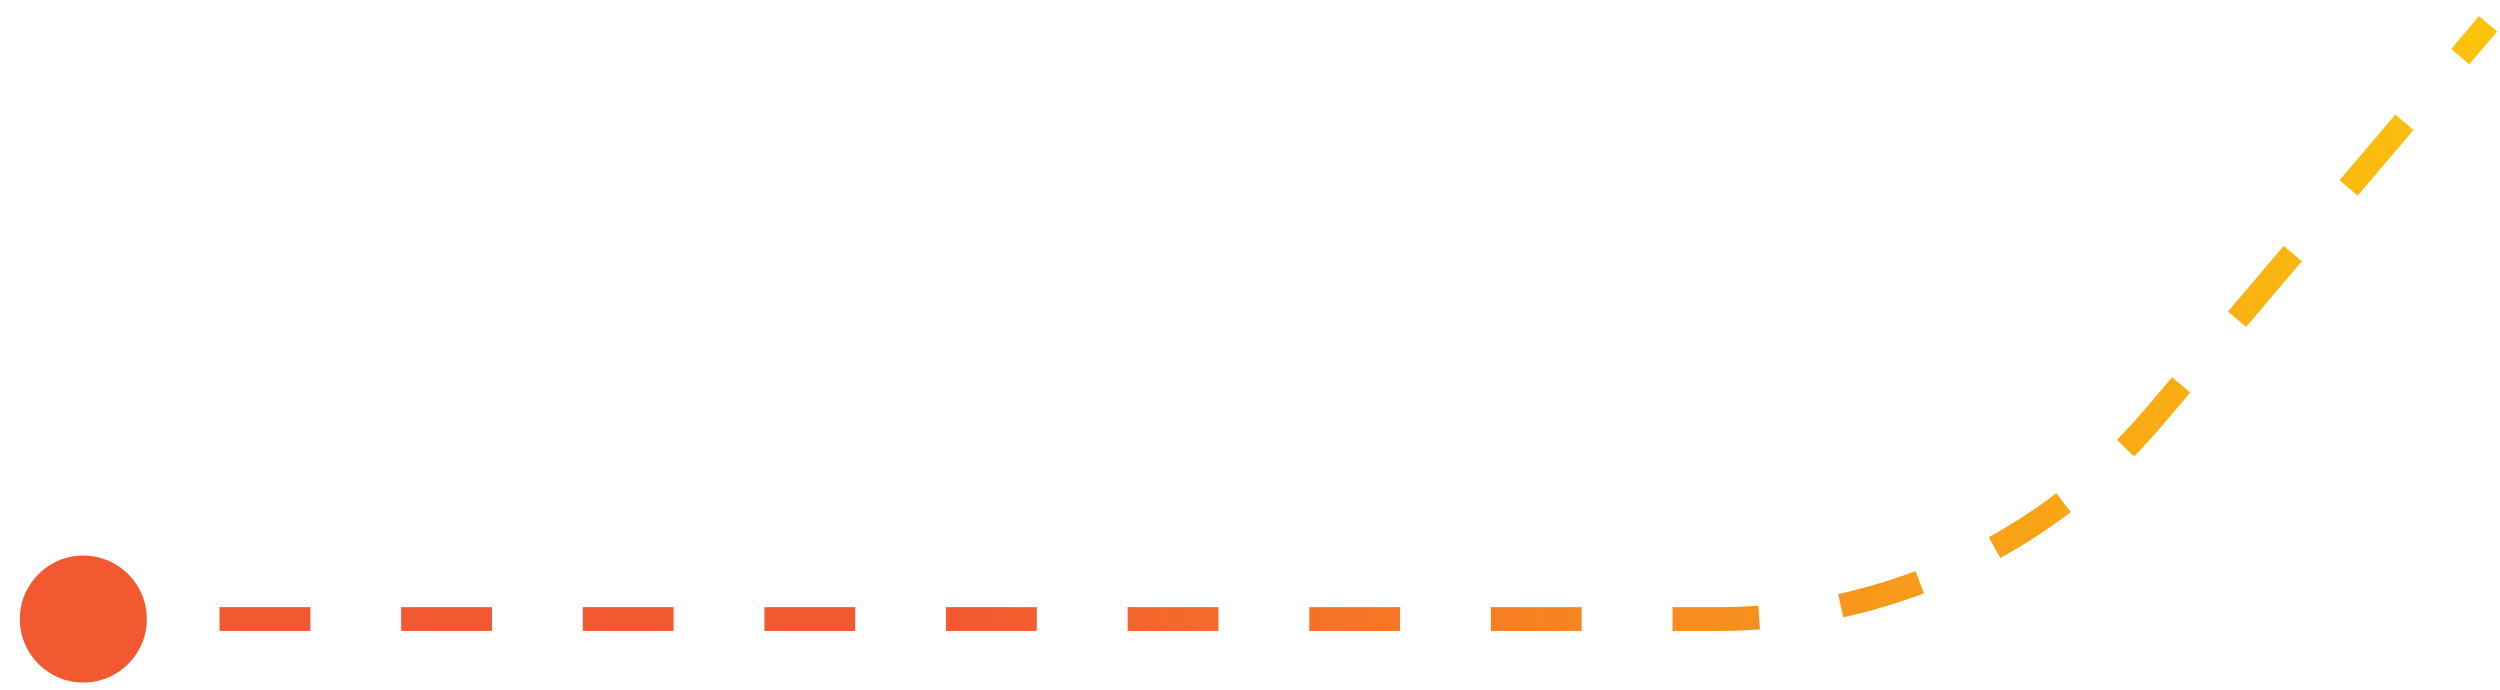 <svg xmlns="http://www.w3.org/2000/svg" width="105" height="29" viewBox="0 0 105 29" fill="none"><path d="M3.5 23.333C2.027 23.333 0.833 24.527 0.833 26C0.833 27.473 2.027 28.667 3.5 28.667C4.973 28.667 6.167 27.473 6.167 26C6.167 24.527 4.973 23.333 3.5 23.333ZM90.438 17.544L90.057 17.22L90.438 17.544ZM104.119 0.676L102.947 2.055L103.709 2.702L104.881 1.324L104.119 0.676ZM100.604 4.812L98.26 7.569L99.022 8.217L101.365 5.46L100.604 4.812ZM95.916 10.327L93.573 13.084L94.334 13.732L96.678 10.974L95.916 10.327ZM91.229 15.841L90.057 17.22L90.819 17.867L91.991 16.489L91.229 15.841ZM90.057 17.22C89.689 17.652 89.307 18.07 88.912 18.472L89.626 19.173C90.037 18.754 90.436 18.318 90.819 17.867L90.057 17.22ZM86.368 20.712C85.465 21.398 84.516 22.016 83.528 22.563L84.012 23.438C85.042 22.868 86.032 22.224 86.973 21.508L86.368 20.712ZM80.451 23.986C79.395 24.384 78.309 24.707 77.201 24.951L77.416 25.928C78.571 25.674 79.703 25.337 80.804 24.921L80.451 23.986ZM73.847 25.439C73.285 25.48 72.719 25.5 72.151 25.5V26.5C72.743 26.5 73.333 26.479 73.919 26.436L73.847 25.439ZM72.151 25.5H70.244V26.5H72.151V25.5ZM66.43 25.5H62.617V26.5H66.43V25.5ZM58.803 25.5H54.989V26.5H58.803V25.5ZM51.175 25.5H47.361V26.5H51.175V25.5ZM43.547 25.5L39.733 25.5V26.5L43.547 26.5V25.5ZM35.919 25.5H32.105V26.5H35.919V25.5ZM28.291 25.5H24.477V26.5H28.291V25.5ZM20.663 25.5H16.849V26.5H20.663V25.5ZM13.035 25.5H9.221V26.5H13.035V25.5ZM5.407 25.5H3.5V26.5H5.407V25.5Z" fill="url(#paint0_linear_0_5637)"></path><defs><linearGradient id="paint0_linear_0_5637" x1="40" y1="21.5" x2="217.5" y2="22" gradientUnits="userSpaceOnUse"><stop stop-color="#F25930"></stop><stop offset="0.482" stop-color="#FFE600"></stop><stop offset="1" stop-color="#FF8E70"></stop></linearGradient></defs></svg>